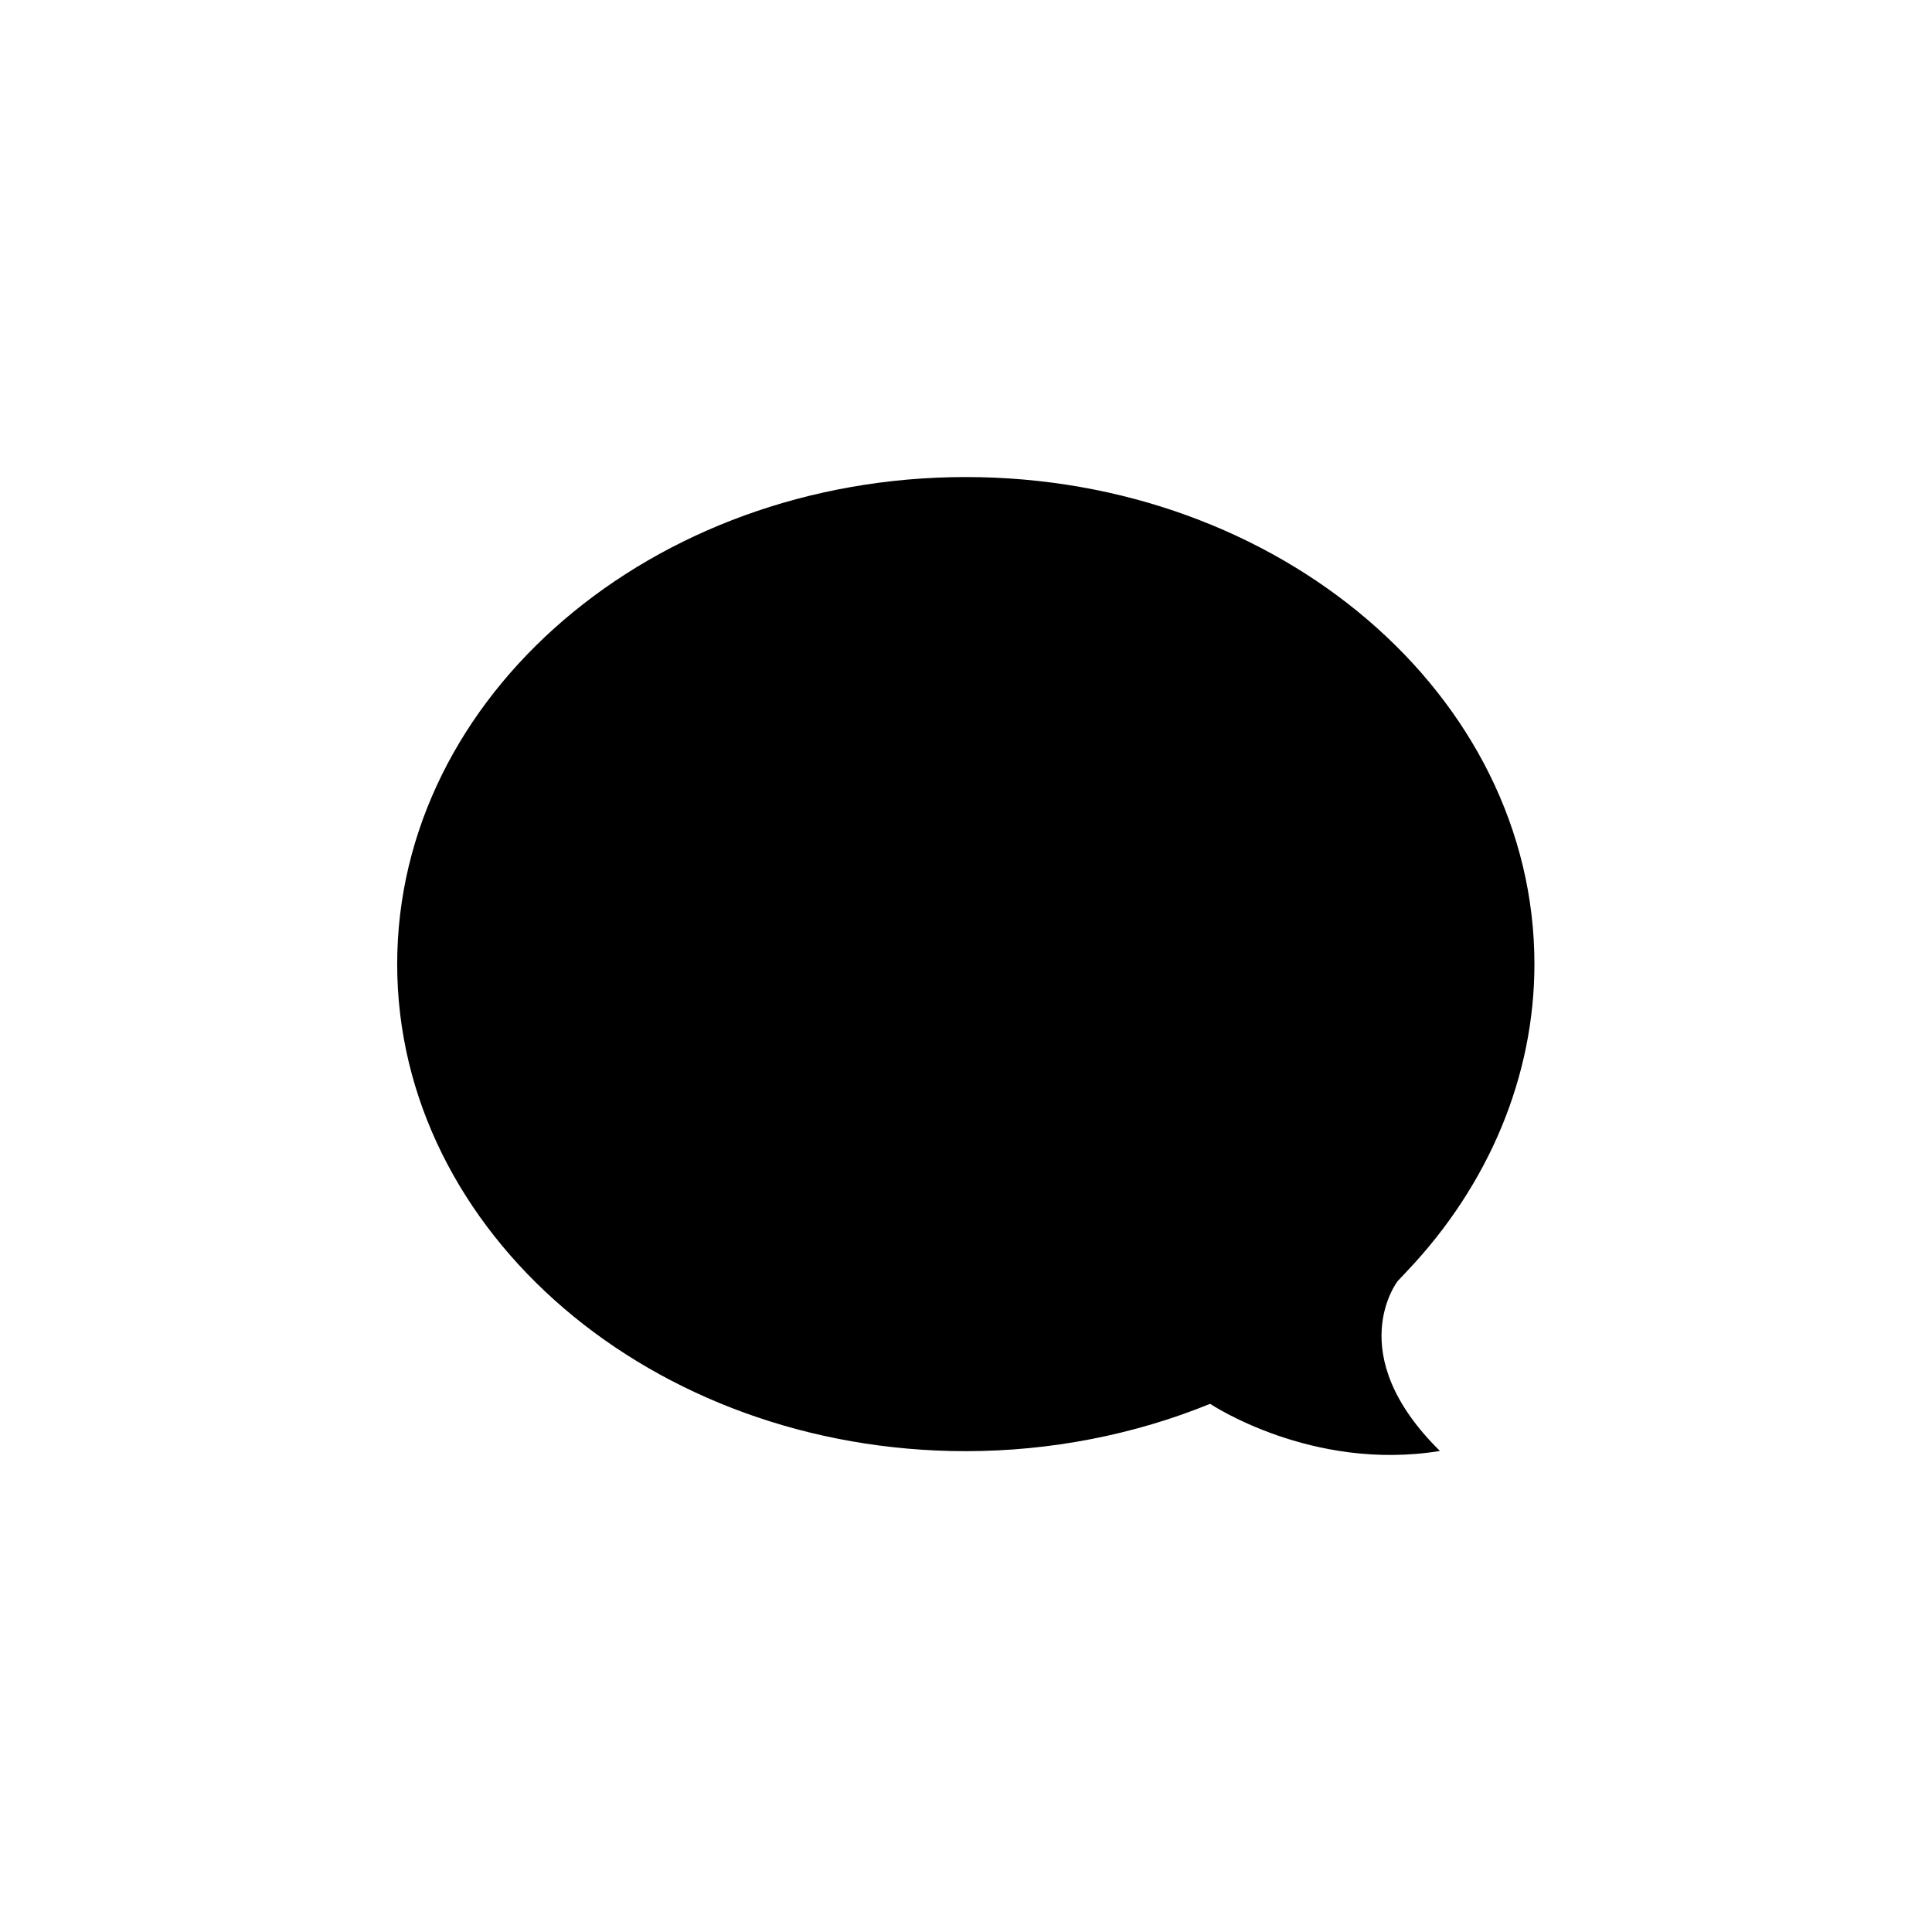 <?xml version="1.0" encoding="UTF-8"?>
<!-- Uploaded to: SVG Repo, www.svgrepo.com, Generator: SVG Repo Mixer Tools -->
<svg fill="#000000" width="800px" height="800px" version="1.1" viewBox="144 144 512 512" xmlns="http://www.w3.org/2000/svg">
 <path d="m525.6 528.52c-26.25-25.844-11.184-45.039-11.184-45.039l2.469-2.621c21.766-22.922 33.754-51.793 33.754-81.367 0-71.188-67.609-129.07-150.69-129.07s-150.69 57.887-150.69 129.08c0 71.188 67.613 129.07 150.69 129.07 22.418 0 44.586-4.332 64.738-12.543 0.051 0 26.852 18.035 60.91 12.492z"/>
</svg>